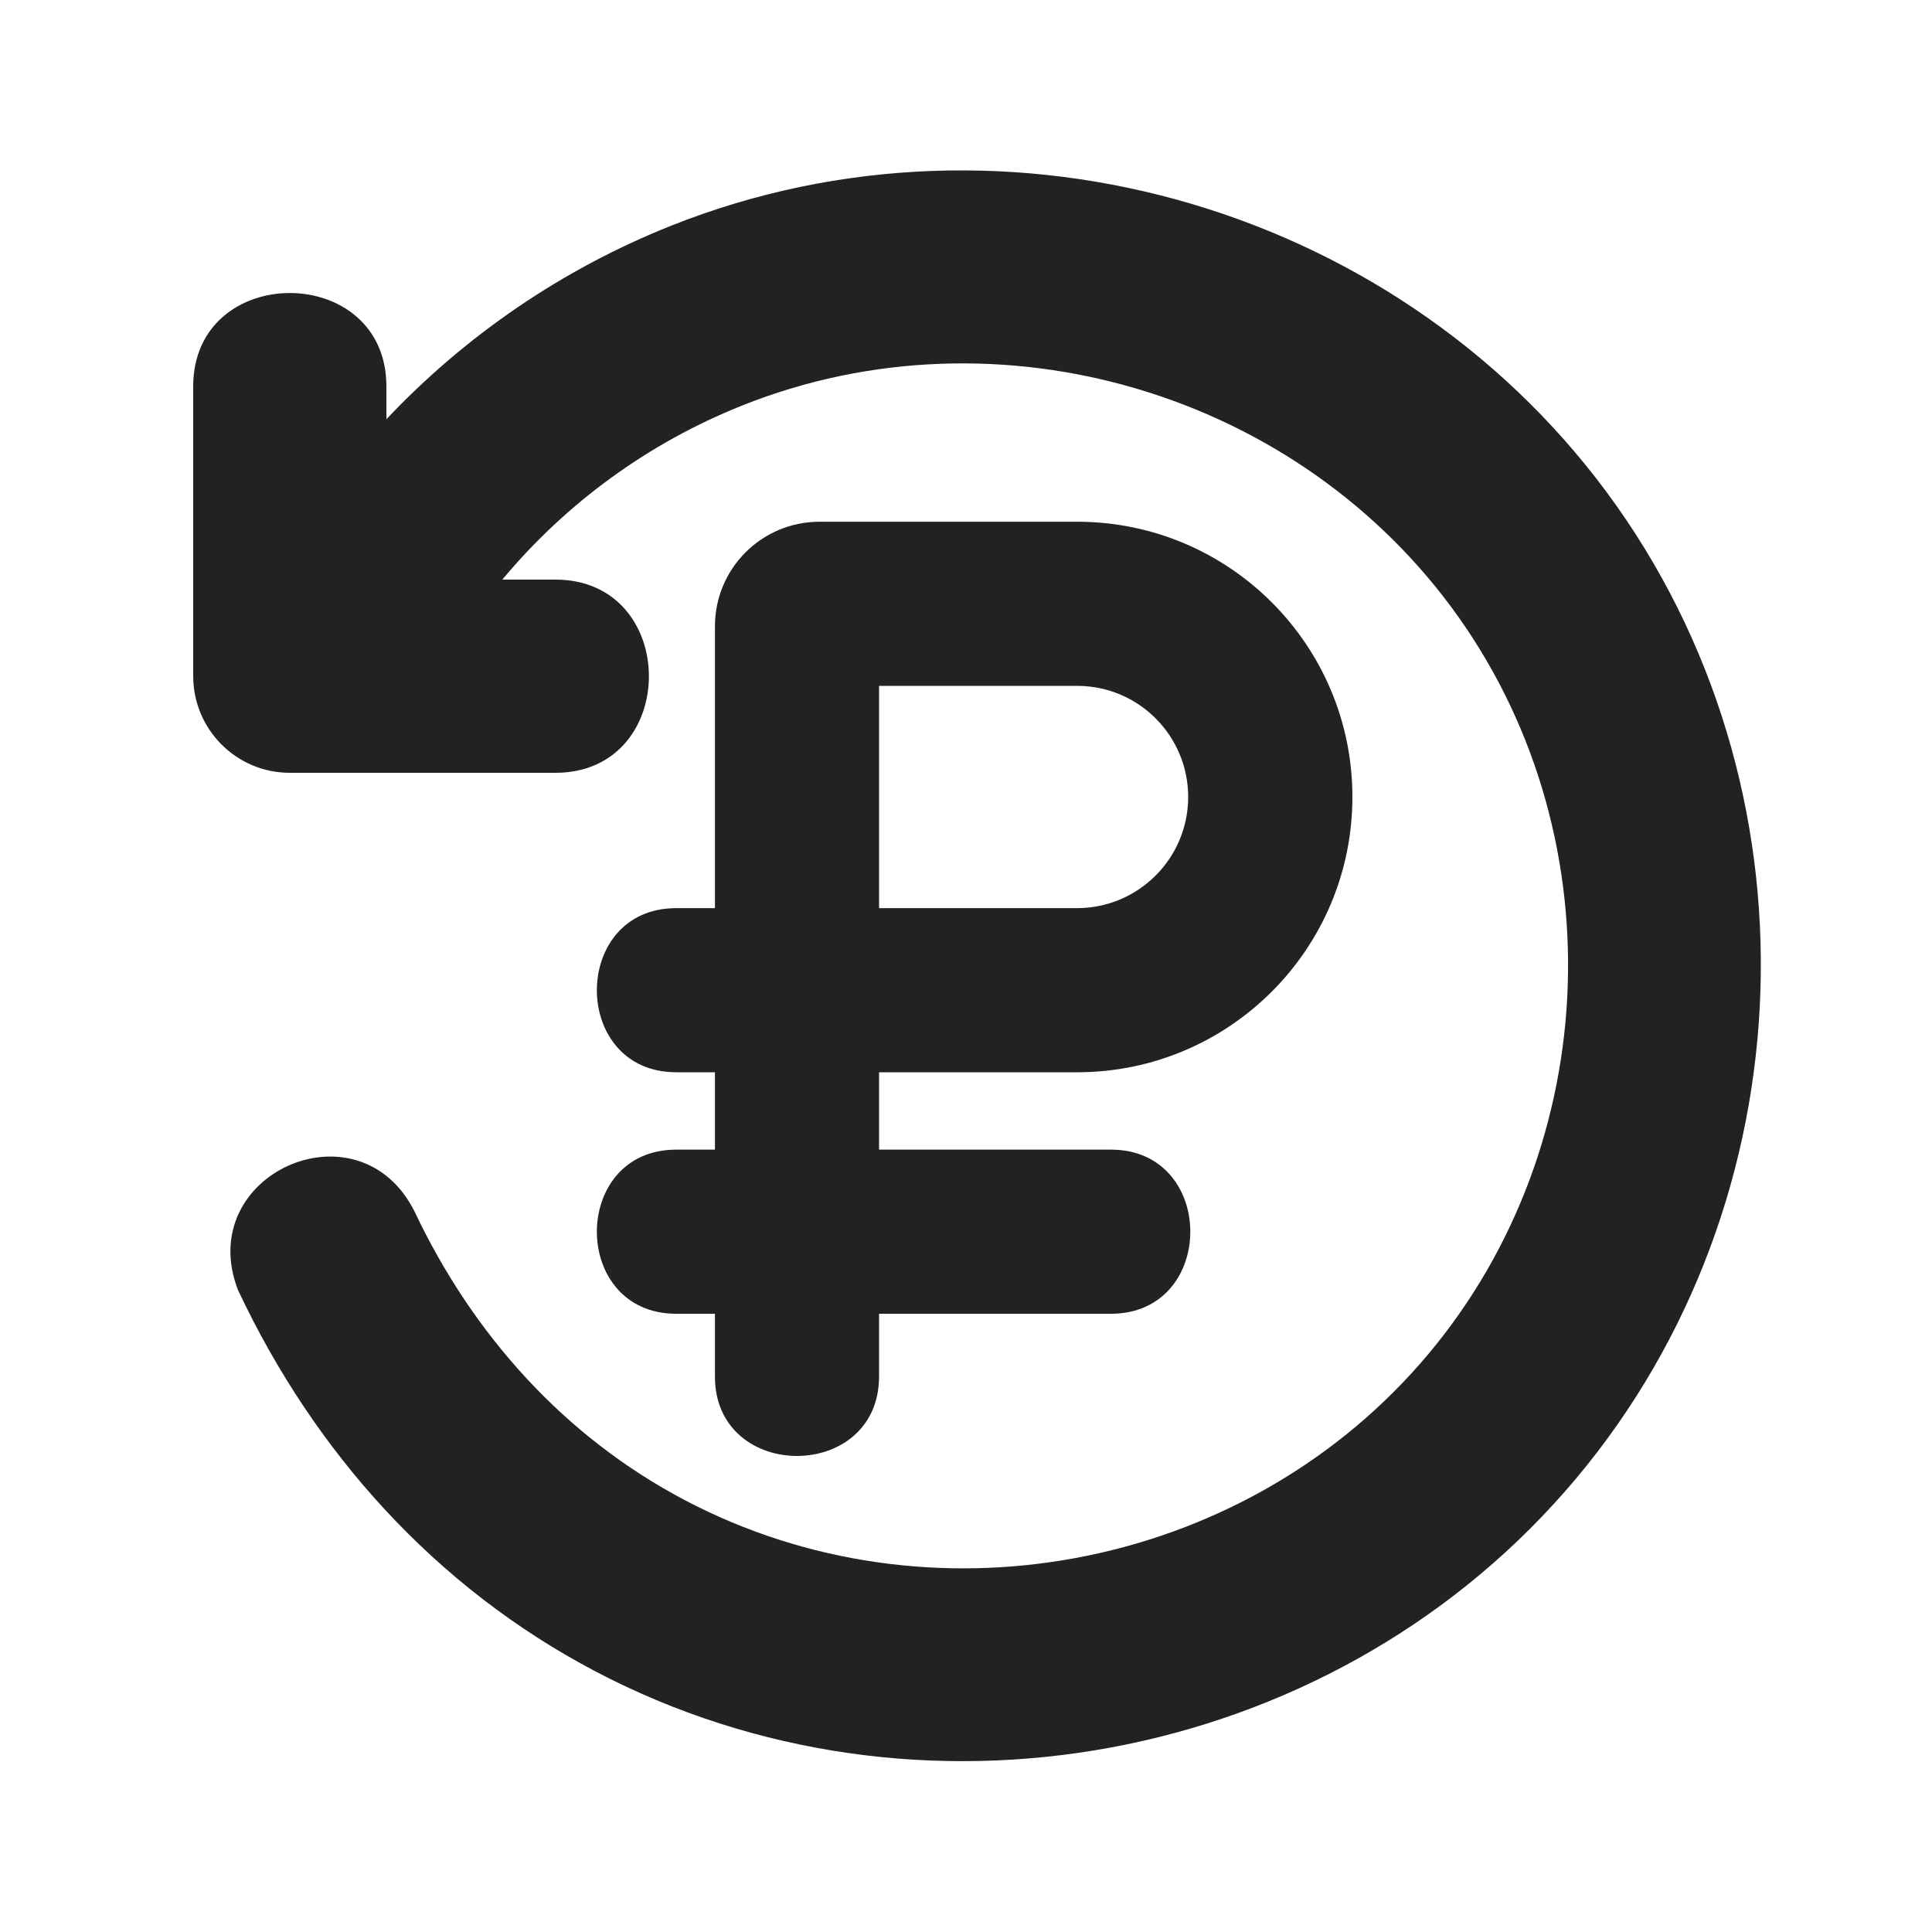 <svg width="20" height="20" viewBox="0 0 20 20" fill="none" xmlns="http://www.w3.org/2000/svg">
<path d="M6.944 2.338C10.444 0.942 14.562 2.162 16.737 5.24C18.912 8.318 18.686 12.605 16.201 15.439C13.717 18.272 9.495 19.055 6.16 17.3C4.506 16.43 3.254 15.034 2.464 13.355C1.999 12.155 3.715 11.389 4.291 12.541C4.893 13.812 5.837 14.87 7.09 15.53C9.616 16.859 12.815 16.267 14.698 14.12C16.58 11.975 16.75 8.725 15.103 6.394C13.455 4.063 10.336 3.139 7.685 4.197C6.714 4.584 5.862 5.206 5.2 6H5.75C7.04 6.001 7.04 8 5.75 8H3C2.448 8 2.001 7.552 2 7V4C2 2.711 4 2.711 4 4V4.34C4.819 3.472 5.821 2.786 6.944 2.338Z" fill="#222222"/>
<path fill-rule="evenodd" clip-rule="evenodd" d="M11.151 5.401C12.724 5.401 14 6.677 14 8.25C14 9.824 12.724 11.1 11.151 11.1H9.1V11.901H11.5C12.596 11.901 12.596 13.6 11.5 13.6H9.1V14.25C9.099 15.346 7.401 15.346 7.401 14.25V13.6H7C5.905 13.6 5.905 11.901 7 11.901H7.401V11.1H7C5.905 11.1 5.905 9.401 7 9.401H7.401V6.484C7.401 5.885 7.885 5.401 8.484 5.401H11.151ZM9.1 9.401H11.151C11.785 9.4 12.3 8.885 12.3 8.25C12.3 7.616 11.786 7.1 11.151 7.1H9.1V9.401Z" fill="#222222"/>
</svg>
